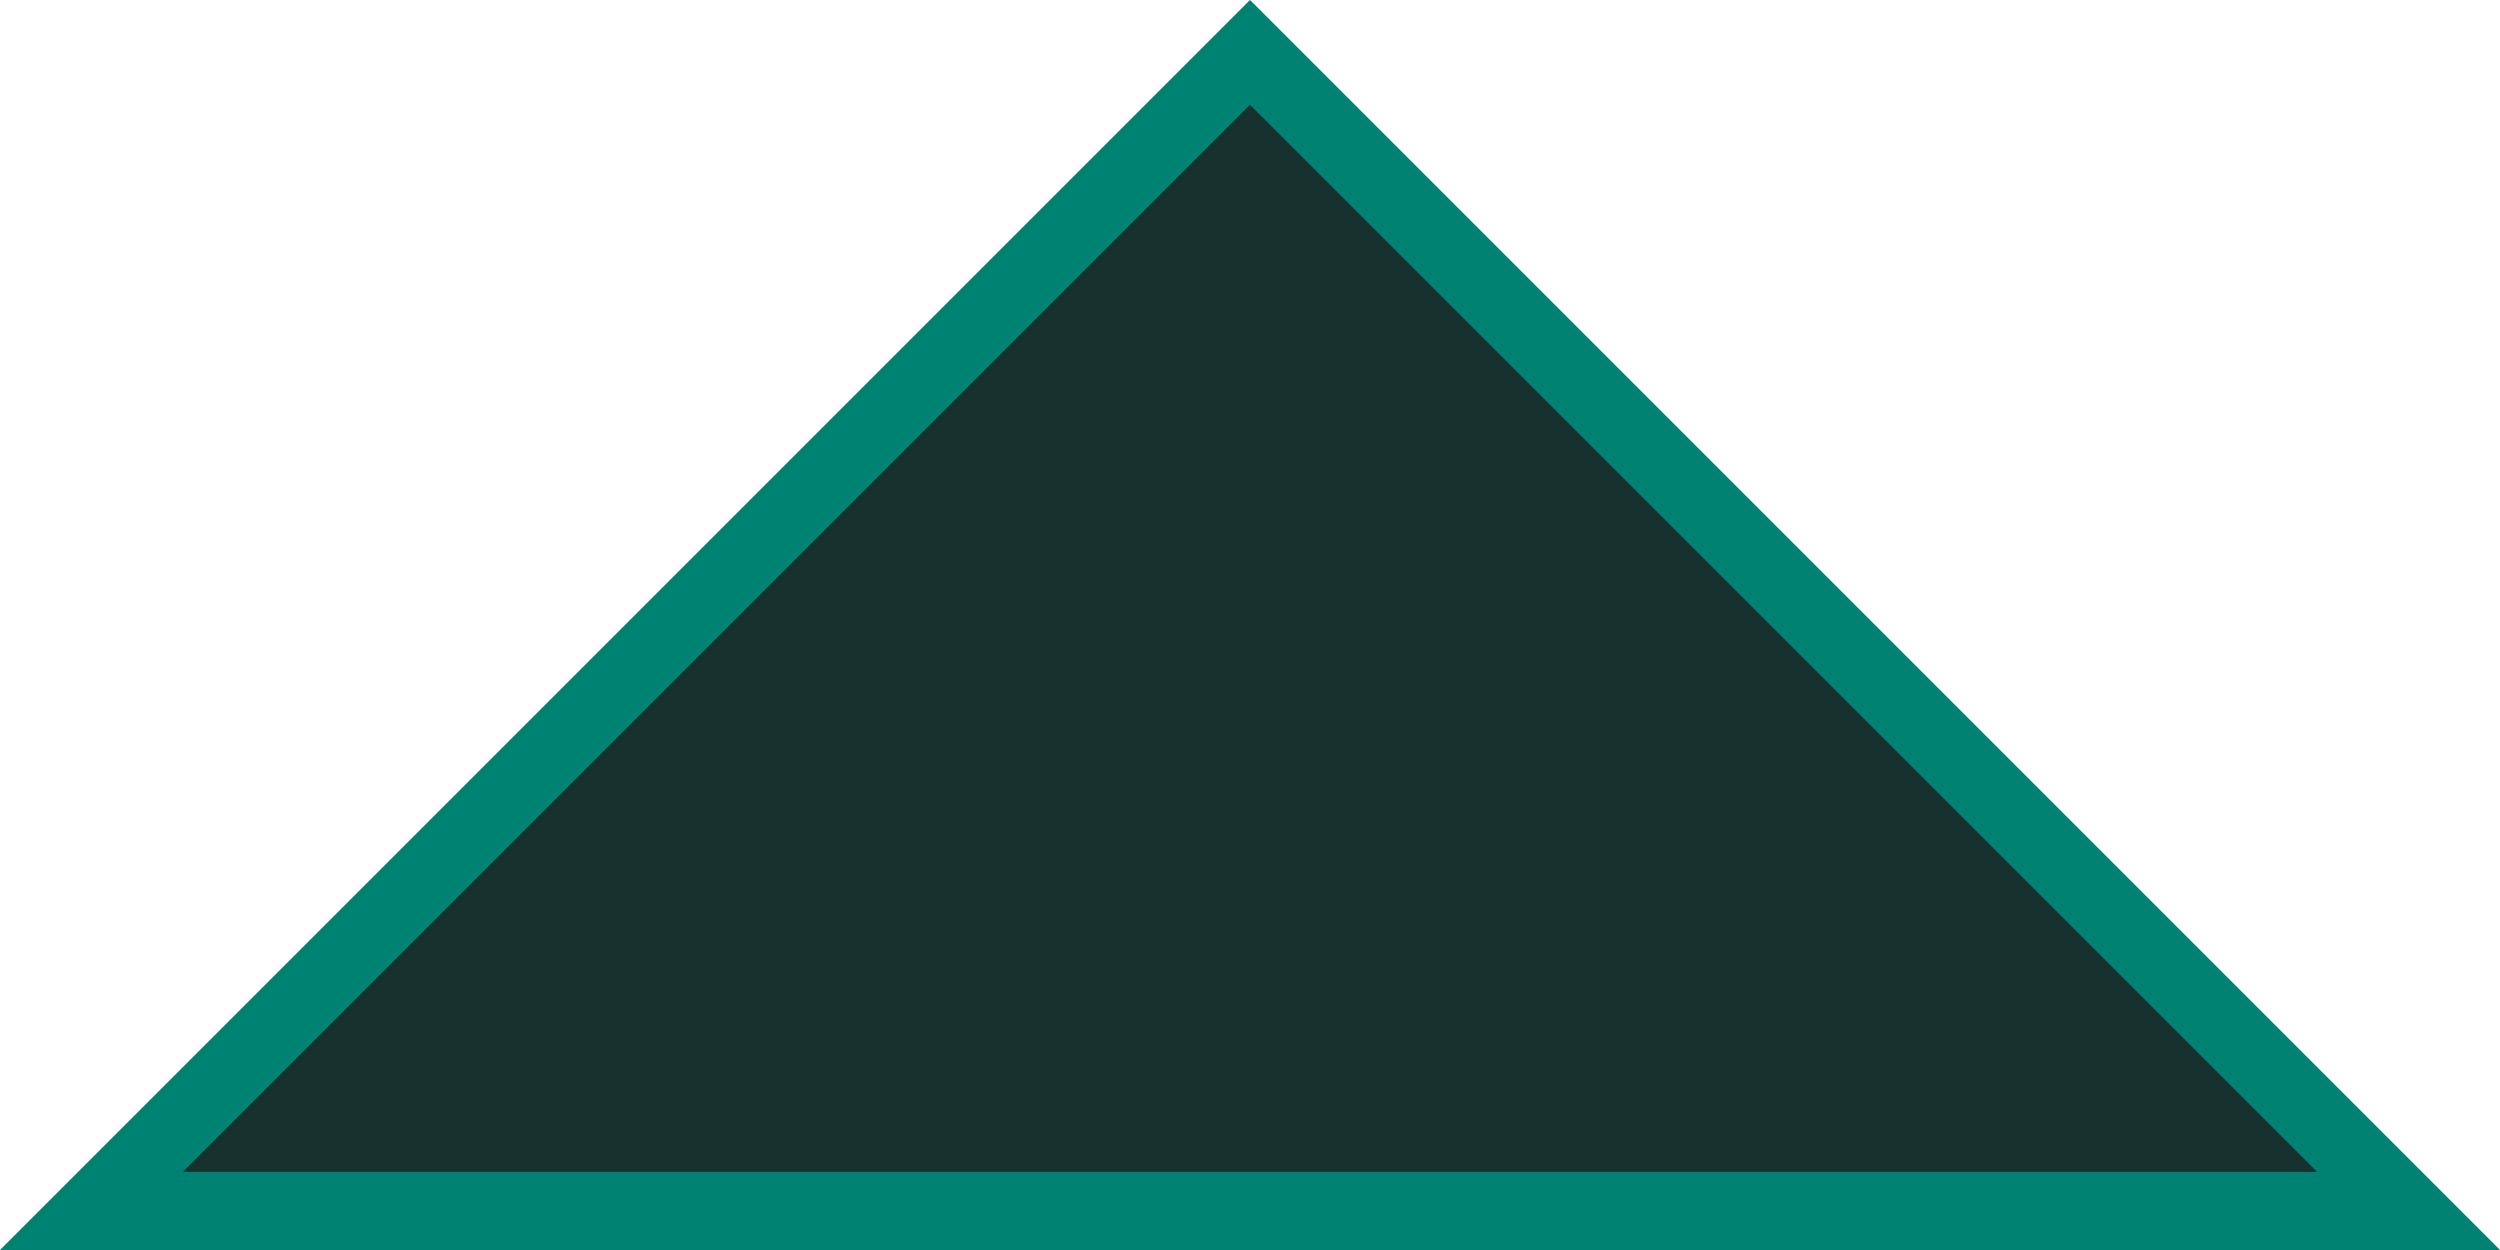 ﻿<?xml version="1.0" encoding="utf-8"?>
<svg version="1.1" xmlns:xlink="http://www.w3.org/1999/xlink" width="32px" height="16px" xmlns="http://www.w3.org/2000/svg">
  <g transform="matrix(1 0 0 1 -308 -53 )">
    <path d="M 309.171 68.5  L 324 53.671  L 338.829 68.5  L 309.171 68.5  Z " fill-rule="nonzero" fill="#17312e" stroke="none" />
    <path d="M 308 69  L 324 53  L 340 69  L 308 69  Z M 324 54.342  L 310.342 68  L 337.658 68  L 324 54.342  Z " fill-rule="nonzero" fill="#008272" stroke="none" />
  </g>
</svg>